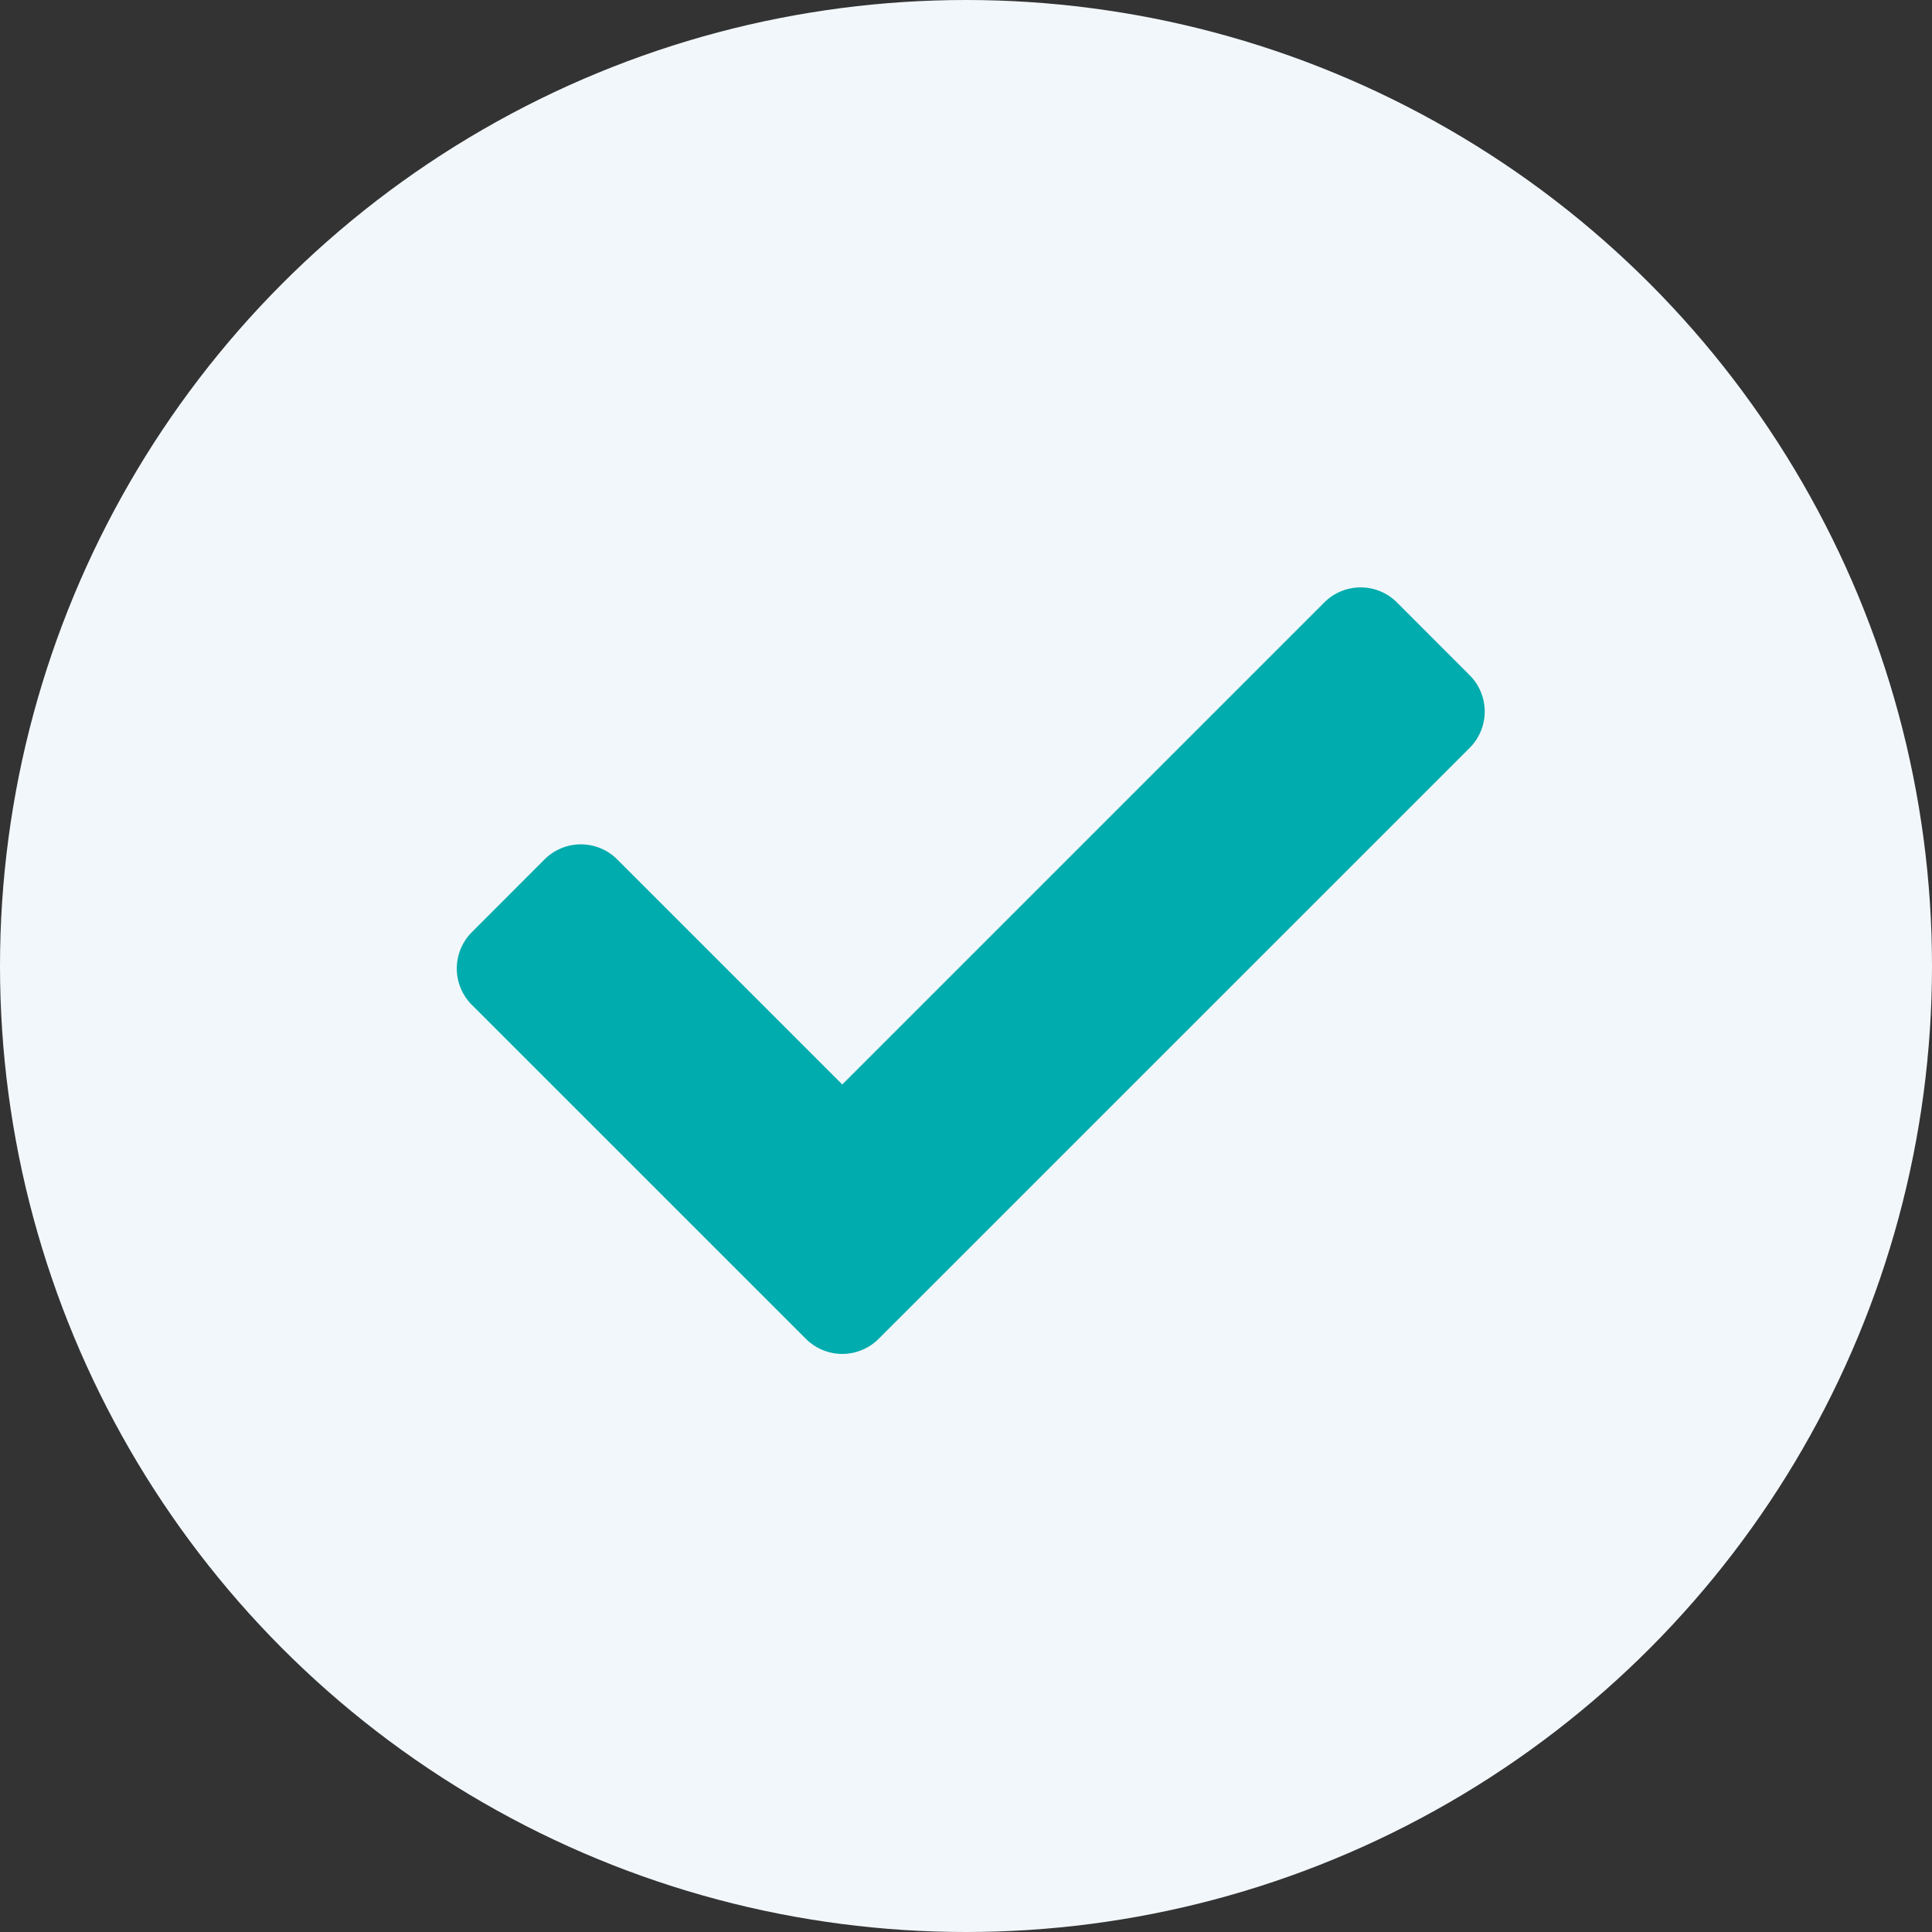 <svg xmlns="http://www.w3.org/2000/svg" width="25" height="25" viewBox="0 0 25 25">
  <rect x="0" y="0" width="25" height="25" fill="#333333" stroke="none"/>
  <g id="Grupo_174539" data-name="Grupo 174539" transform="translate(-1040 -2030)">
    <circle id="Elipse_10568" data-name="Elipse 10568" cx="12.5" cy="12.5" r="12.5" transform="translate(1040 2030)" fill="#f2f7fb"/>
    <path id="Icon_awesome-check" data-name="Icon awesome-check" d="M4.518,14.3.195,9.978a.665.665,0,0,1,0-.941l.94-.941a.665.665,0,0,1,.941,0l2.912,2.912,6.237-6.237a.665.665,0,0,1,.941,0l.94.941a.665.665,0,0,1,0,.941L5.458,14.3A.665.665,0,0,1,4.518,14.3Z" transform="translate(1045.911 2033.025)" fill="#00acad"/>
  </g>
</svg>
